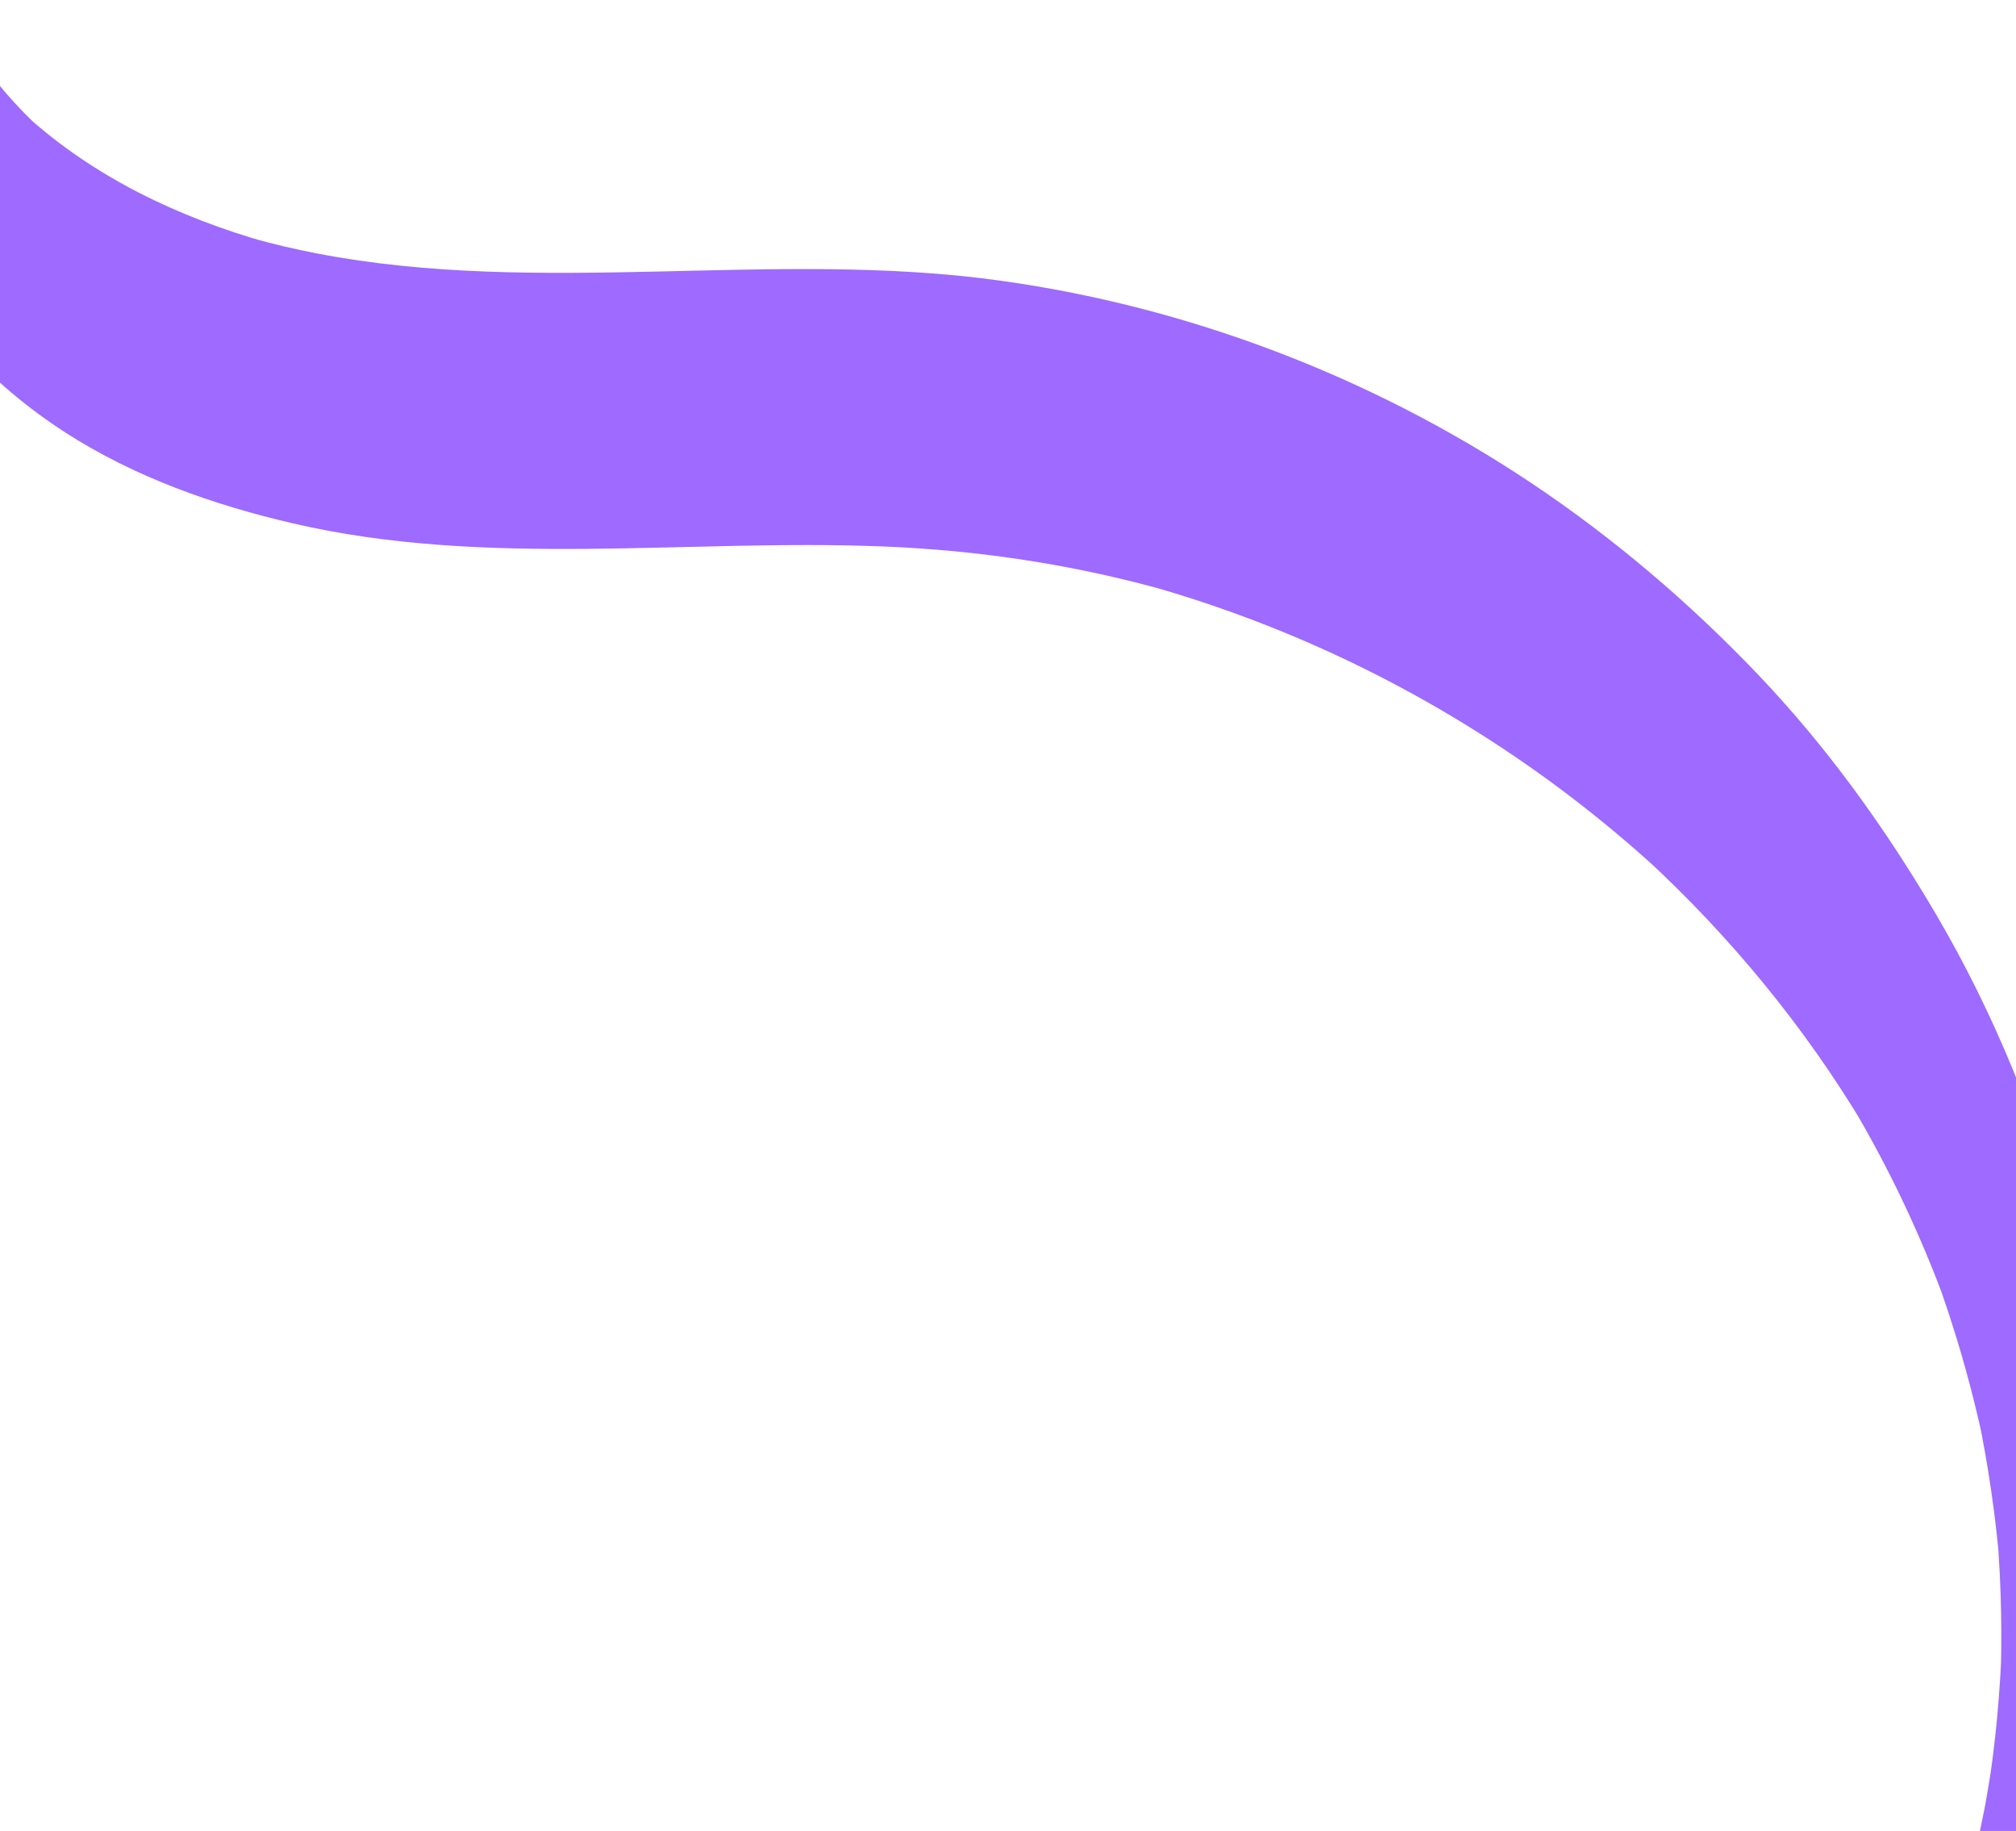 <?xml version="1.0" encoding="UTF-8" standalone="no"?><svg xmlns="http://www.w3.org/2000/svg" xmlns:xlink="http://www.w3.org/1999/xlink" fill="#000000" height="784.5" preserveAspectRatio="xMidYMid meet" version="1" viewBox="0.0 79.5 864.0 784.5" width="864" zoomAndPan="magnify"><g><g><defs><g id="change1_1"><path d="M0 0H864V864H0z" id="a"/></g></defs><clipPath id="b"><use overflow="visible" xlink:actuate="onLoad" xlink:href="#a" xlink:show="embed" xlink:type="simple"/></clipPath><g clip-path="url(#b)"><g id="change2_1"><path d="M-48.36,181.32c18.1,34.11,43.79,62.5,76.32,83.46c29.69,19.13,63.41,31.04,97.66,38.99 c82.81,19.22,168.63,6.54,252.64,9.86c40.9,1.61,81.31,7.69,120.75,18.67c-2.31-0.65-4.62-1.3-6.93-1.95 c63.47,17.88,123.42,47.55,176.3,86.93c14.93,11.12,29.26,23.02,42.98,35.6c-2.11-1.94-4.22-3.88-6.32-5.82 c36.62,33.77,68.48,72.5,94.06,115.27c-1.82-3.04-3.64-6.09-5.46-9.13c16.06,27.02,29.5,55.49,40.34,84.99 c-1.45-3.96-2.89-7.93-4.34-11.89c7.64,21,13.98,42.46,18.93,64.25c0.3,1.33,0.6,2.66,0.89,3.99c0.06,0.27,0.12,0.53,0.17,0.8 c1.12,5.22,0.48,2.13-1.93-9.29c0.54,2.67,1.09,5.34,1.6,8.02c1.03,5.36,1.98,10.73,2.84,16.11 c1.82,11.31,3.28,22.68,4.38,34.08c0.1,1.09,0.2,2.17,0.3,3.26c0.77,8.35-1.34-16.66-0.83-10.02c0.19,2.45,0.37,4.9,0.54,7.35 c0.4,5.99,0.69,11.98,0.89,17.98c0.36,10.91,0.35,21.82,0.1,32.73c-0.2,8.66,0.69-17.88,0.32-9.23 c-0.05,1.09-0.09,2.18-0.14,3.27c-0.12,2.72-0.27,5.45-0.43,8.17c-0.36,5.99-0.82,11.97-1.38,17.94 c-1.02,10.86-2.43,21.67-4.04,32.46c3.6-24.18,0.04-0.85-1.11,5.11c-1.24,6.42-2.6,12.82-4.09,19.19 c-2.84,12.21-6.13,24.3-9.83,36.28c1.25-4.03,2.5-8.06,3.75-12.09c-6.99,22.39-15.46,44.27-25.44,65.5 c-5.66,12.04-6.86,29.14-6.55,42.07c0.32,13.02,2.39,29.86,8.6,41.7c3.46,6.6,9.54,18.07,18.71,16.9 c9.53-1.22,14.17-9.94,17.86-17.8c42.09-89.55,59.55-191.45,55.11-290.01c-4.43-98.57-28.91-198.38-79.2-283.89 c-21.77-37.01-46.63-71.59-76.31-102.71c-29.37-30.78-62.08-58.65-97.49-82.24c-67.99-45.29-146.67-75.33-227.63-86.5 c-97-13.38-196.04,7.01-292.51-11.61c-9.46-1.83-18.84-4.05-28.12-6.63c2.31,0.65,4.62,1.3,6.93,1.95 c-37.81-10.7-74.19-27.93-103.47-54.51c2.11,1.94,4.22,3.88,6.32,5.82C4.78,123.05-6.21,109.85-15.06,95.11 c1.82,3.04,3.64,6.09,5.46,9.13c-1.47-2.5-2.89-5.03-4.25-7.59c-3.51-6.62-9.53-17.13-18.71-16.9 c-8.79,0.22-15.21,10.98-17.86,17.8c-5.13,13.19-7.17,28-6.55,42.07C-56.35,153.47-54.95,168.9-48.36,181.32L-48.36,181.32z" fill="#9e6aff"/></g></g></g></g></svg>